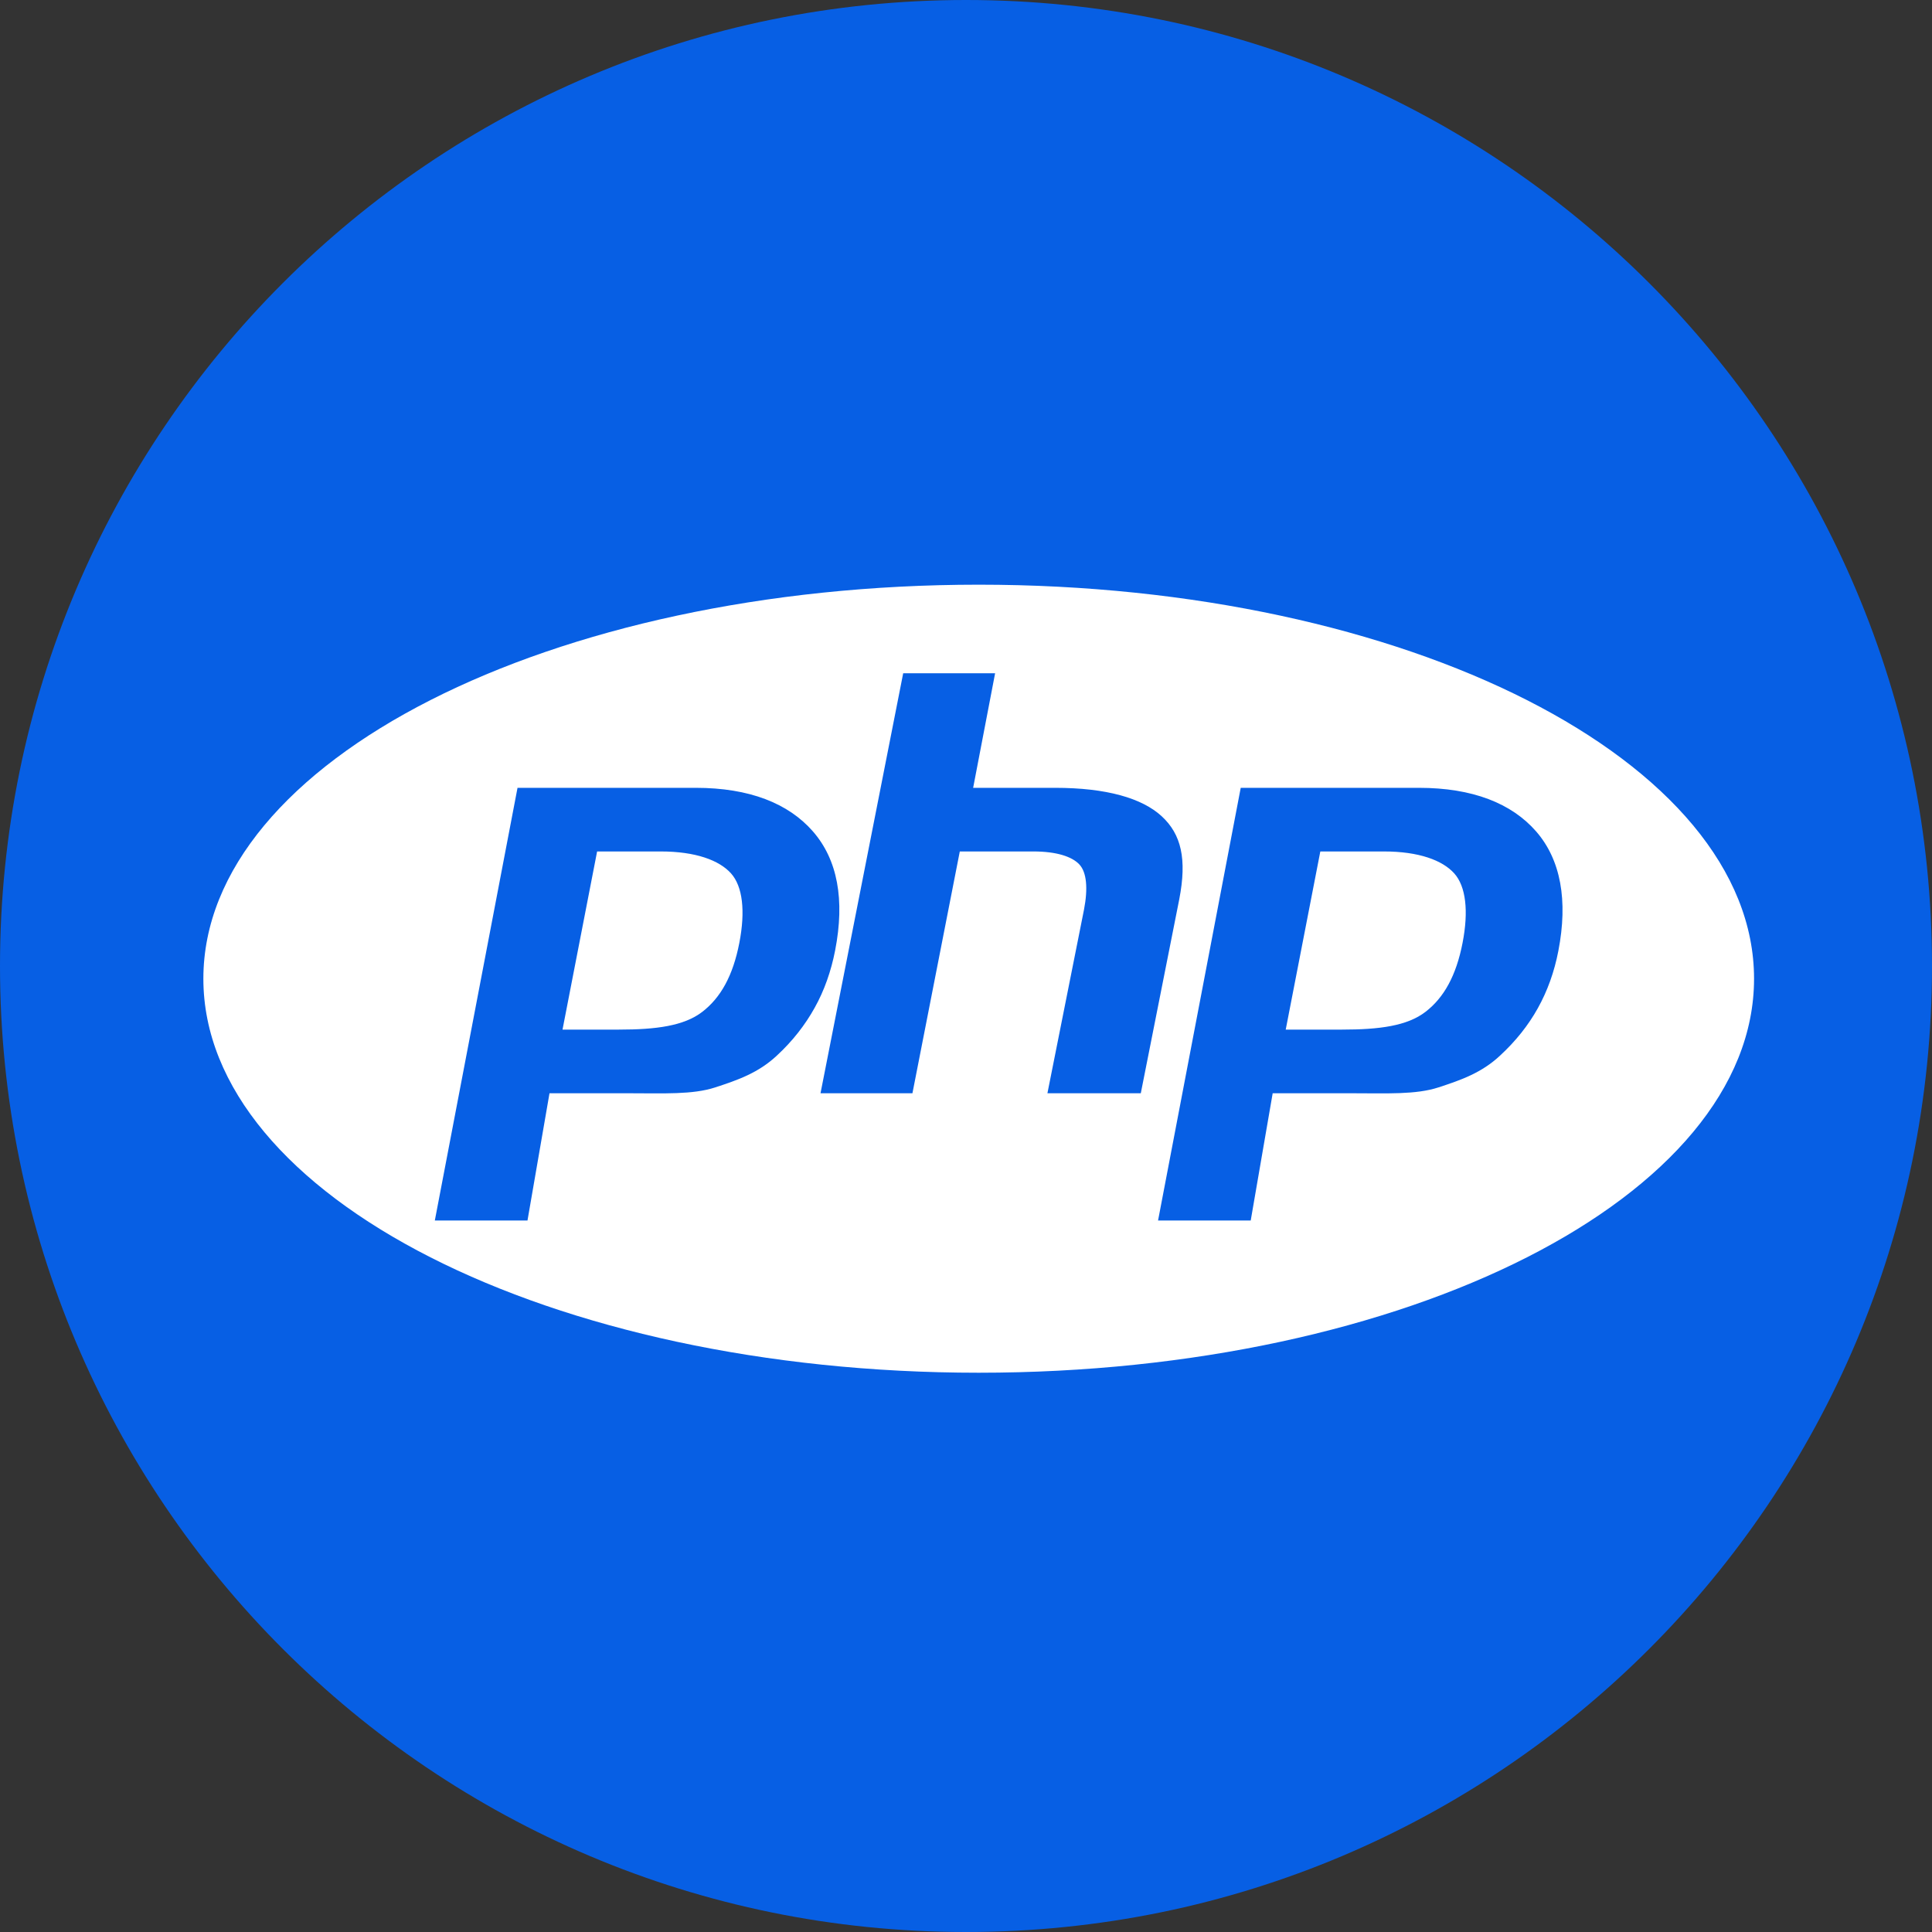<svg width="76" height="76" viewBox="0 0 76 76" fill="none" xmlns="http://www.w3.org/2000/svg">
<rect x="0" y="0" width="76" height="76" fill="#333333" stroke="none"/>
<g clip-path="url(#clip0_213_18)">
<path d="M38 76C58.987 76 76 58.987 76 38C76 17.013 58.987 0 38 0C17.013 0 0 17.013 0 38C0 58.987 17.013 76 38 76Z" fill="#075FE4"/>
<path d="M38.5 23C21.656 23 8 29.94 8 38.5C8 47.06 21.656 54 38.5 54C55.344 54 69 47.06 69 38.5C69 29.94 55.344 23 38.5 23ZM30.564 41.52C29.836 42.203 29.028 42.484 28.137 42.775C27.247 43.066 26.115 43.006 24.737 43.006H21.616L20.75 48.012H17.105L20.358 30.991H27.367C29.476 30.991 31.014 31.599 31.981 32.709C32.948 33.819 33.239 35.394 32.853 37.383C32.694 38.203 32.426 38.965 32.047 39.643C31.669 40.323 31.174 40.957 30.564 41.52ZM41.203 43.006L42.641 35.787C42.805 34.941 42.745 34.314 42.461 34.007C42.176 33.7 41.571 33.494 40.646 33.494H37.756L35.893 43.006H32.277L35.529 26.485H39.145L38.281 30.991H41.502C43.53 30.991 44.928 31.399 45.697 32.108C46.466 32.816 46.697 33.788 46.389 35.376L44.876 43.006H41.203ZM61.301 37.41C61.143 38.229 60.874 38.978 60.496 39.657C60.118 40.336 59.623 40.957 59.013 41.52C58.285 42.203 57.476 42.484 56.587 42.775C55.697 43.066 54.563 43.006 53.186 43.006H50.064L49.2 48.012H45.555L48.807 30.991H55.816C57.925 30.991 59.463 31.599 60.43 32.709C61.396 33.819 61.687 35.421 61.301 37.41ZM54.435 33.494H51.938L50.577 40.502H52.794C54.263 40.502 55.358 40.357 56.077 39.802C56.797 39.247 57.282 38.386 57.534 37.088C57.776 35.841 57.666 34.868 57.205 34.355C56.743 33.843 55.82 33.494 54.435 33.494ZM25.986 33.494H23.489L22.128 40.502H24.345C25.814 40.502 26.909 40.357 27.628 39.802C28.348 39.247 28.833 38.386 29.084 37.088C29.326 35.841 29.216 34.868 28.755 34.355C28.294 33.843 27.371 33.494 25.986 33.494Z" fill="white"/>
</g>
<defs>
<clipPath id="clip0_213_18">
<rect width="76" height="76" fill="white"/>
</clipPath>
</defs>
</svg>
